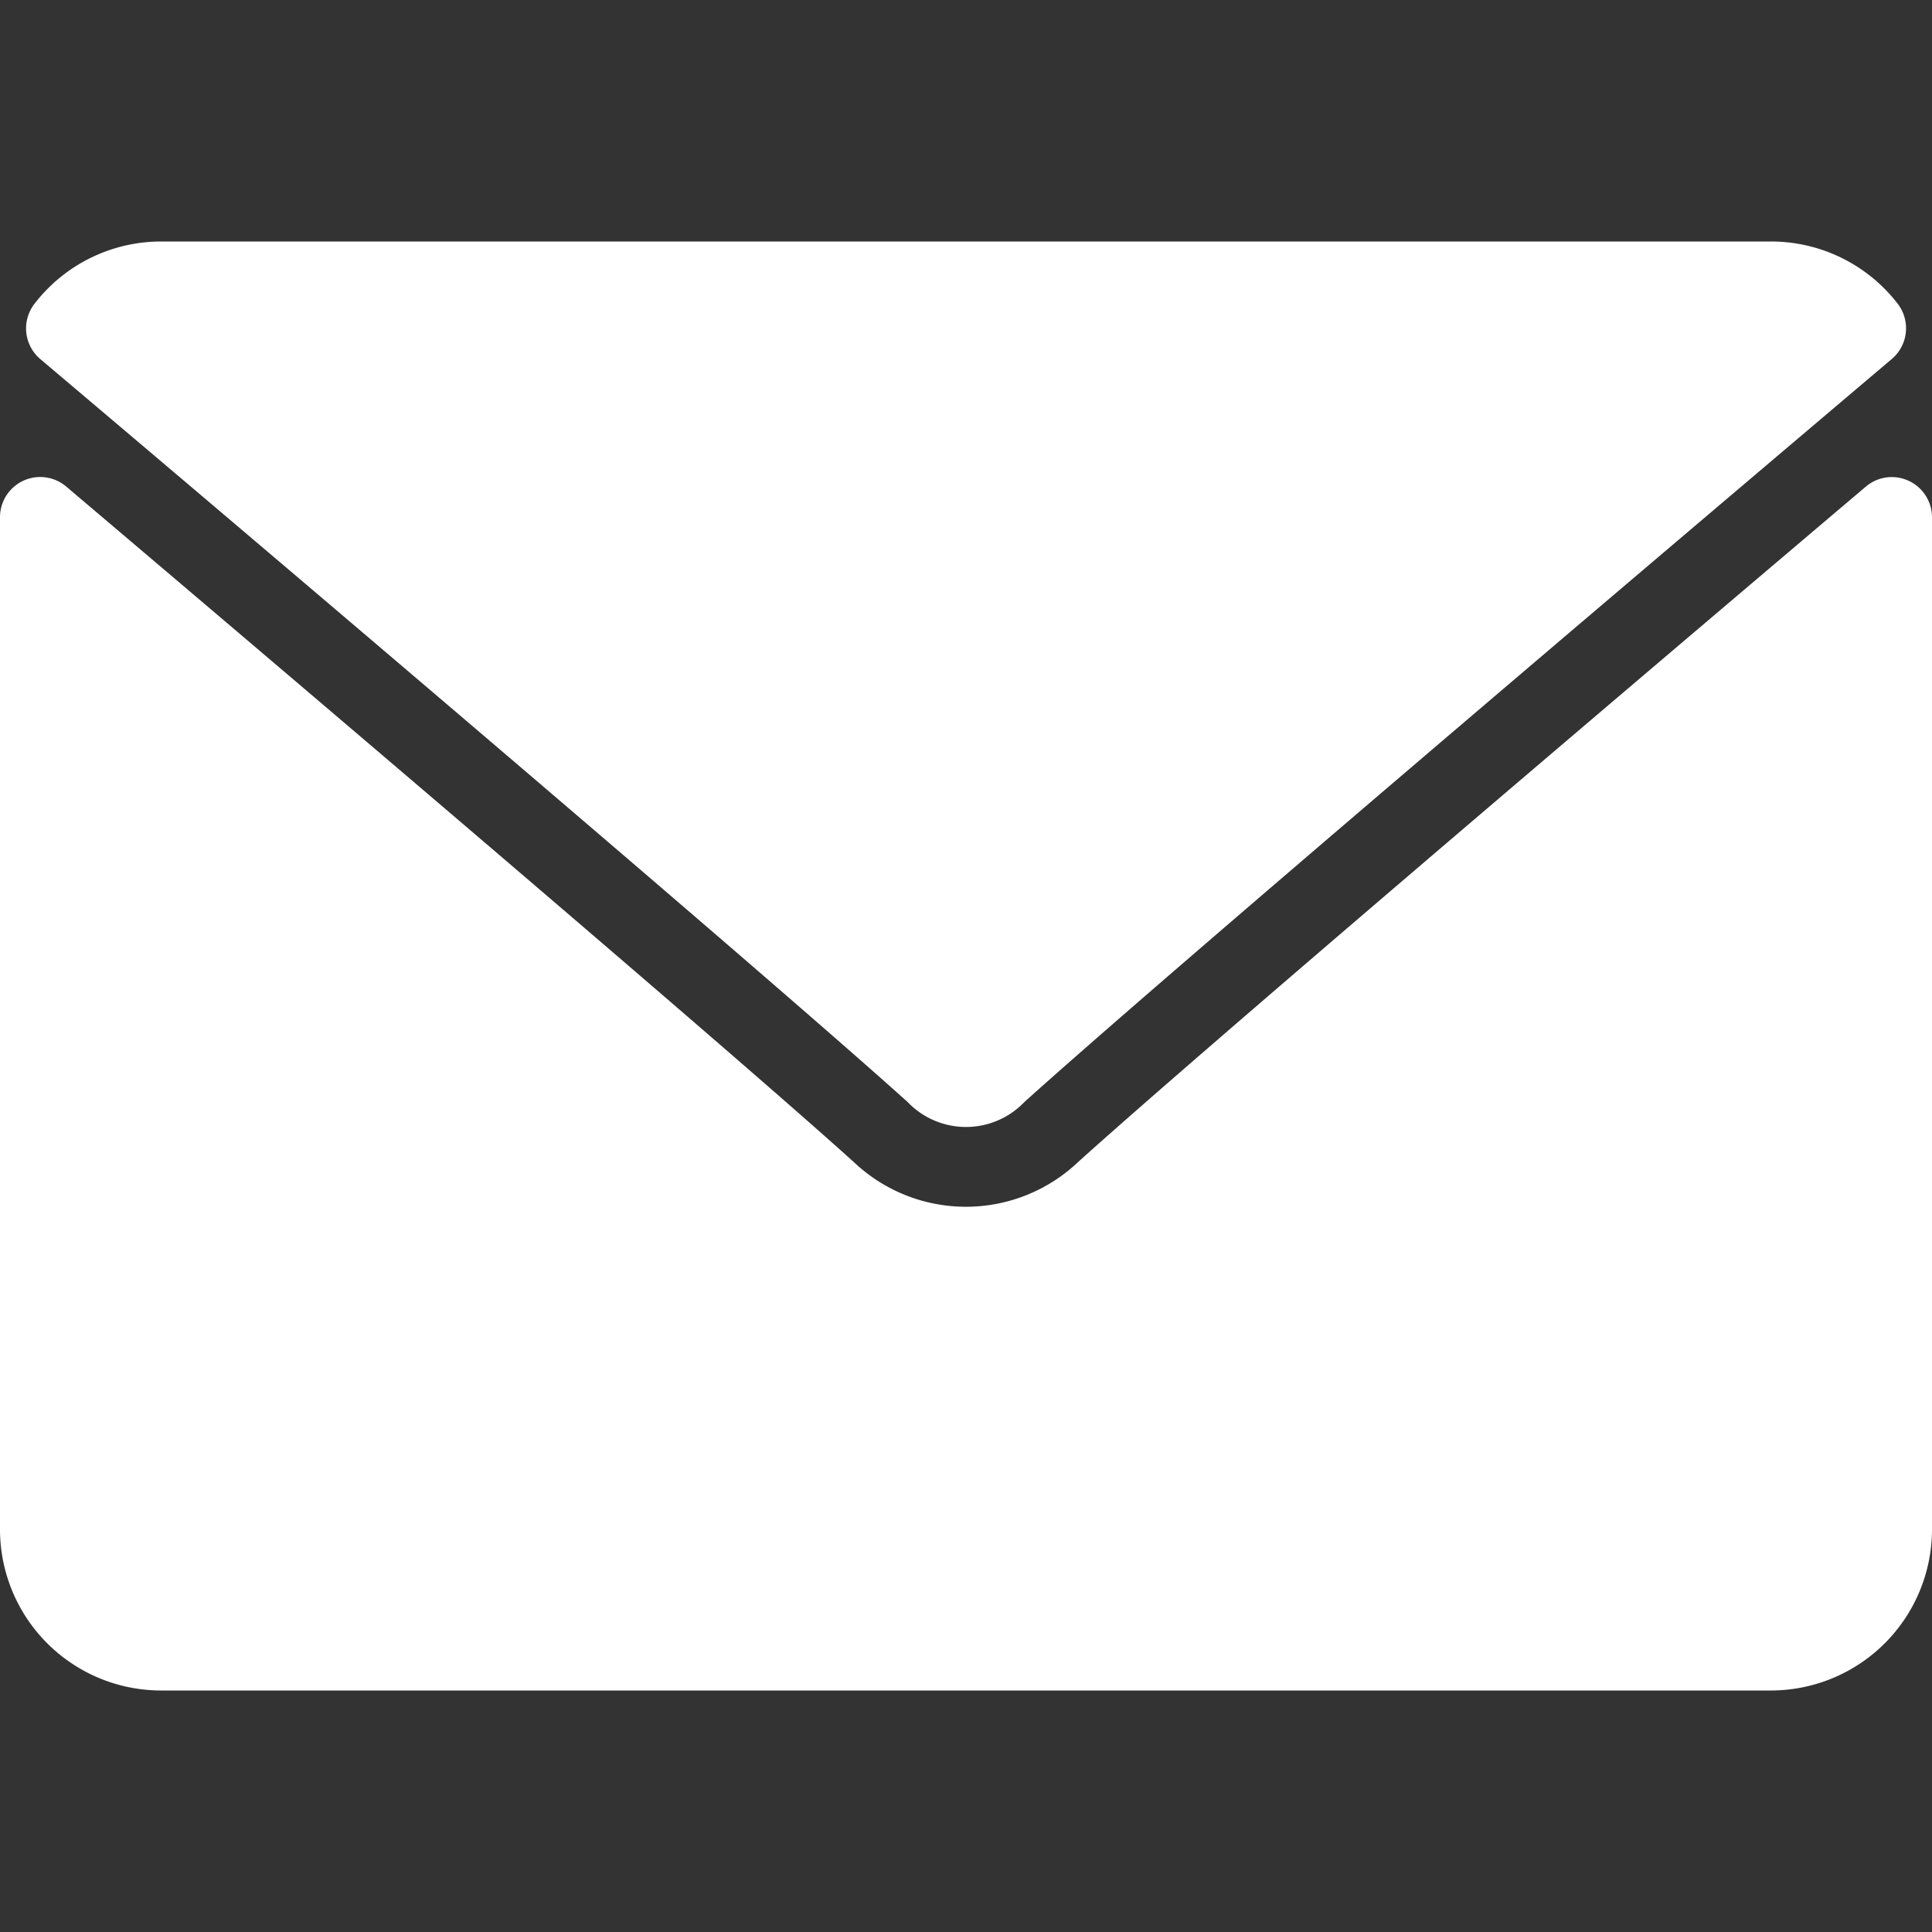 <svg xmlns="http://www.w3.org/2000/svg" xmlns:xlink="http://www.w3.org/1999/xlink" width="16" height="16" viewBox="0 0 16 16">
  <rect x="0" y="0" width="16" height="16" fill="#333333" stroke="none"/>
  <defs>
    <clipPath id="clip-path">
      <rect id="Rectangle_1254" data-name="Rectangle 1254" width="16" height="16" fill="#fff" stroke="#707070" stroke-width="1"/>
    </clipPath>
  </defs>
  <g id="mail" clip-path="url(#clip-path)">
    <g id="mail-2" data-name="mail" transform="translate(0 2)">
      <g id="Group_2038" data-name="Group 2038">
        <g id="Group_2037" data-name="Group 2037">
          <g id="Group_2036" data-name="Group 2036">
            <path id="Path_215" data-name="Path 215" d="M.307,2.724c2.2,1.86,6.049,5.132,7.182,6.152a.669.669,0,0,0,.968,0c1.133-1.021,4.987-4.293,7.183-6.153a.333.333,0,0,0,.047-.46A1.324,1.324,0,0,0,14.64,1.75H1.306A1.324,1.324,0,0,0,.26,2.264.333.333,0,0,0,.307,2.724Z" transform="translate(0.027 -1.75)" fill="#fff"/>
            <path id="Path_216" data-name="Path 216" d="M15.807,3.488a.332.332,0,0,0-.355.048C13.016,5.6,9.908,8.246,8.93,9.128a1.35,1.35,0,0,1-1.861,0C6.027,8.188,2.537,5.221.549,3.536A.333.333,0,0,0,0,3.79v8.383a1.335,1.335,0,0,0,1.333,1.333H14.667A1.335,1.335,0,0,0,16,12.173V3.79A.333.333,0,0,0,15.807,3.488Z" transform="translate(0 -1.506)" fill="#fff"/>
          </g>
        </g>
      </g>
    </g>
  </g>
</svg>
